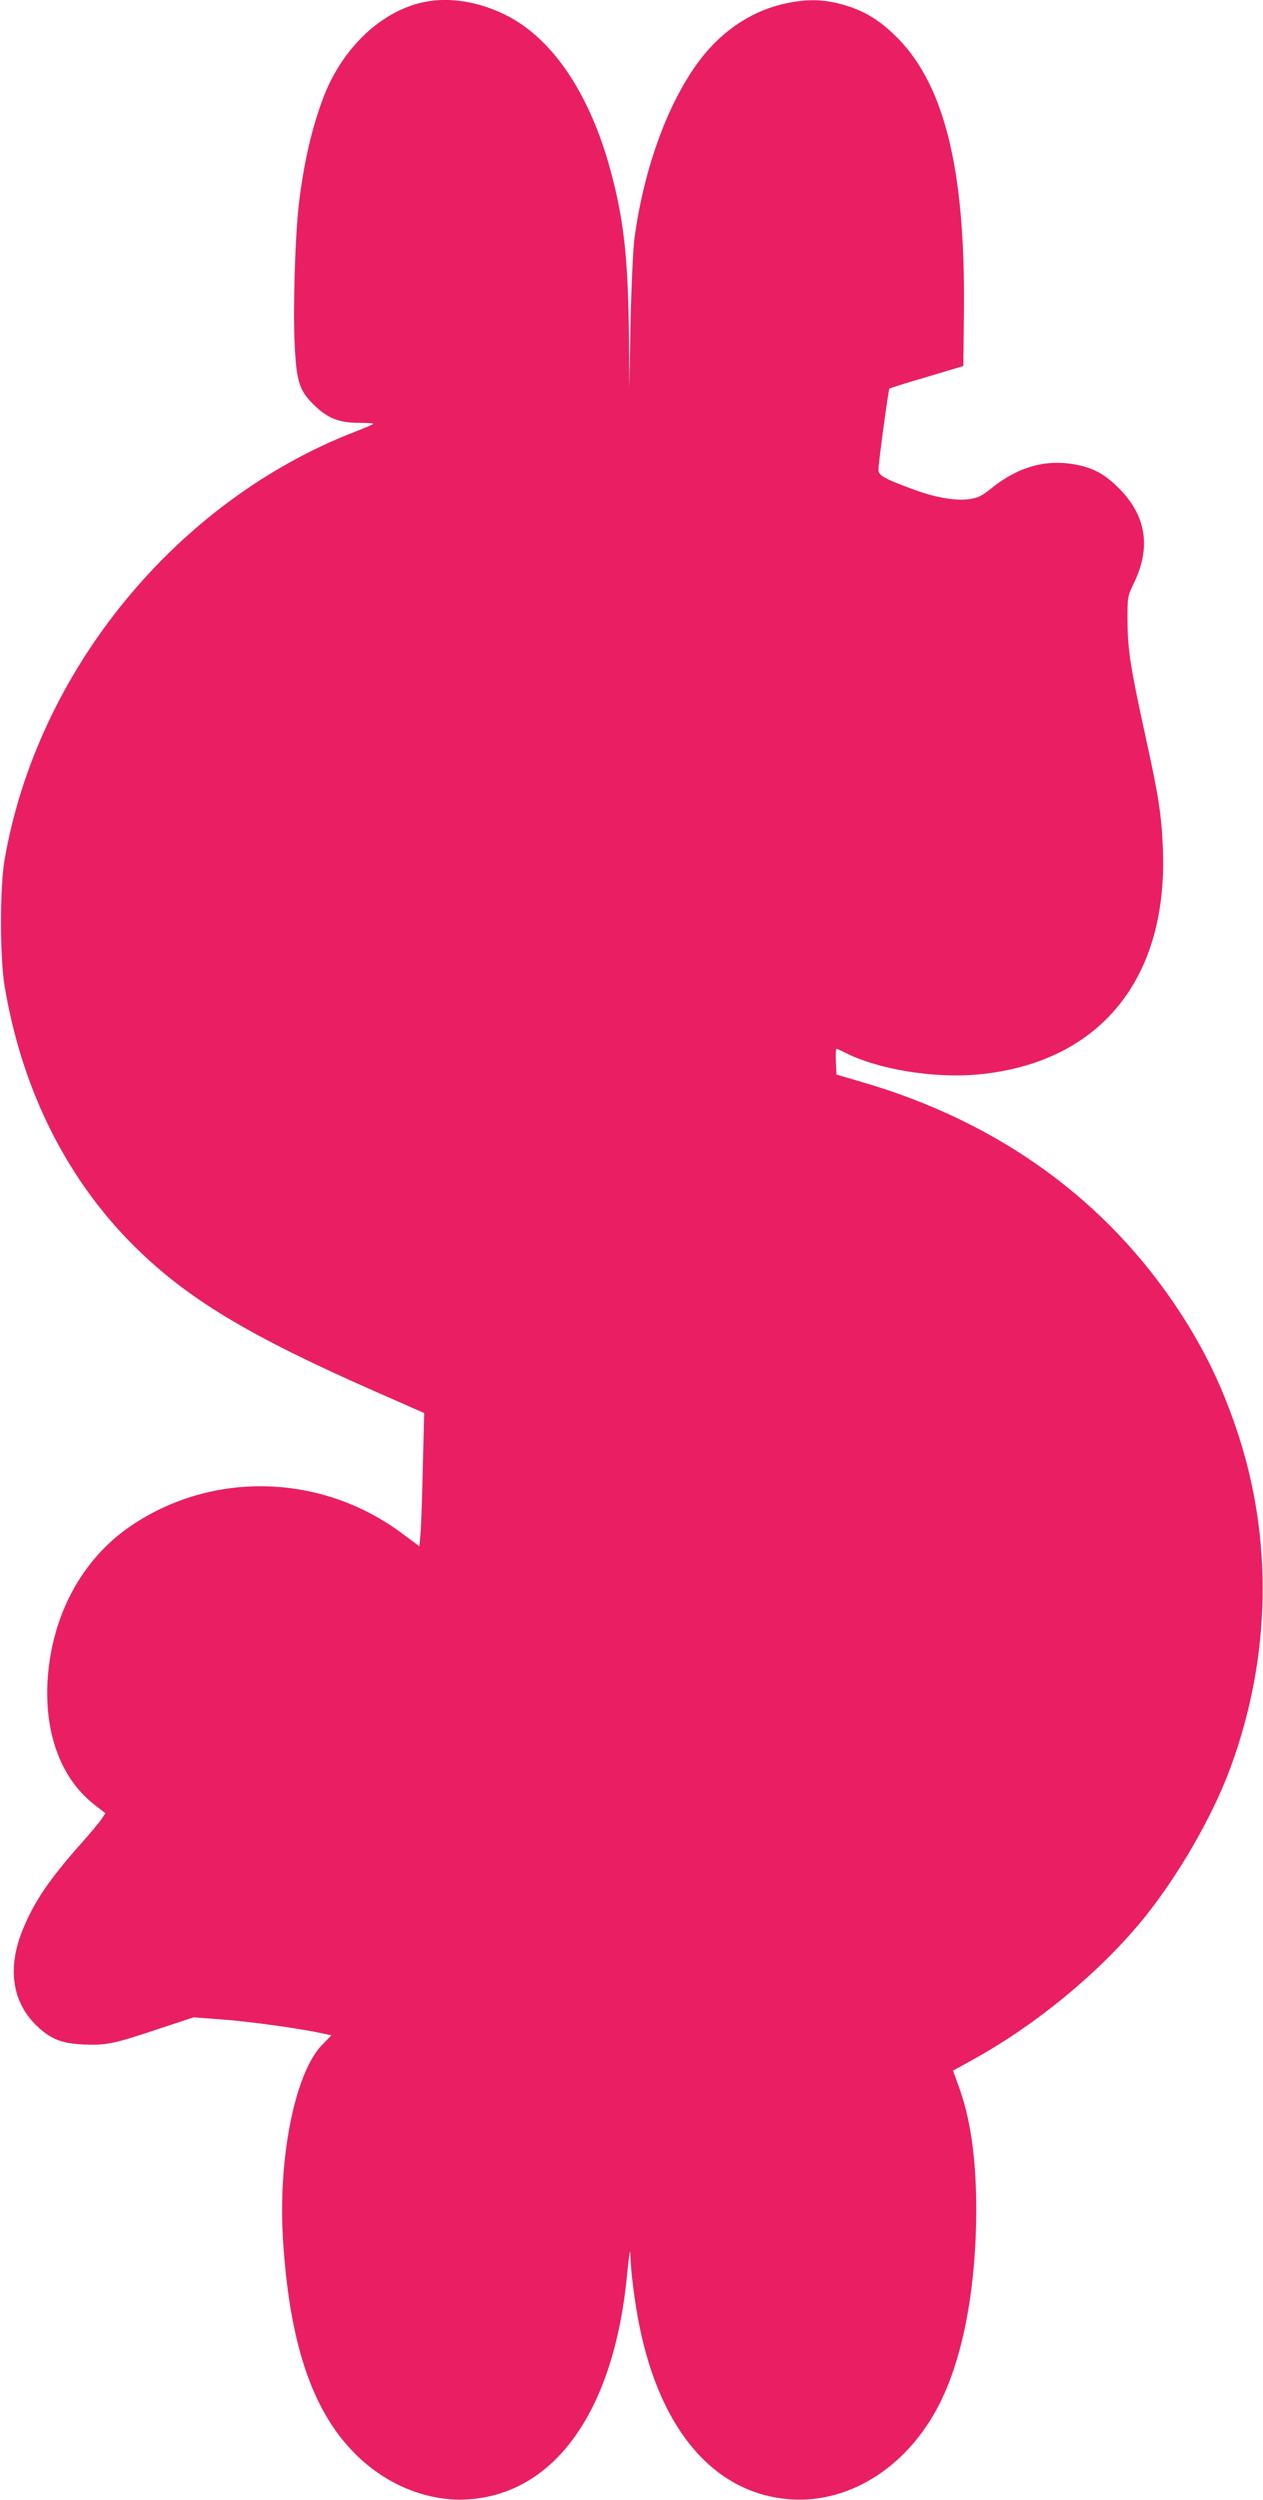 <?xml version="1.0" standalone="no"?>
<!DOCTYPE svg PUBLIC "-//W3C//DTD SVG 20010904//EN"
 "http://www.w3.org/TR/2001/REC-SVG-20010904/DTD/svg10.dtd">
<svg version="1.0" xmlns="http://www.w3.org/2000/svg"
 width="647pt" height="1280pt" viewBox="0 0 647 1280"
 preserveAspectRatio="xMidYMid meet">
<g transform="translate(0,1280) scale(0.1,-0.1)"
fill="#e91e63" stroke="none">
<path d="M2175 12790 c-218 -44 -418 -231 -516 -483 -61 -158 -105 -349 -129
-562 -18 -162 -29 -516 -21 -695 9 -204 23 -248 99 -323 69 -68 129 -92 229
-92 45 0 79 -2 75 -6 -4 -3 -45 -21 -92 -39 -918 -355 -1631 -1227 -1797
-2195 -24 -143 -24 -490 0 -640 90 -546 331 -1019 698 -1368 263 -251 574
-435 1193 -708 l259 -114 -7 -280 c-3 -154 -9 -307 -12 -341 l-6 -61 -82 61
c-412 311 -972 329 -1393 45 -257 -173 -414 -470 -430 -809 -12 -272 76 -496
248 -626 l49 -38 -18 -27 c-9 -15 -60 -76 -112 -134 -156 -177 -229 -283 -289
-424 -87 -205 -61 -385 74 -510 69 -63 123 -84 234 -89 114 -5 154 3 384 80
l179 59 146 -11 c140 -10 397 -46 508 -70 l52 -11 -48 -49 c-139 -143 -227
-580 -200 -1002 33 -515 144 -855 353 -1075 163 -172 384 -264 597 -250 449
31 750 462 814 1166 8 80 14 122 15 93 2 -90 21 -241 46 -368 109 -543 389
-864 775 -891 314 -21 617 180 775 514 113 236 176 585 176 968 0 269 -30 476
-95 647 l-24 66 110 61 c326 181 653 453 873 726 177 221 350 522 440 769 207
564 217 1171 31 1723 -77 229 -167 414 -294 608 -375 573 -929 972 -1627 1175
l-130 38 -3 66 c-2 36 0 66 3 66 3 0 23 -9 45 -20 169 -86 458 -133 684 -111
622 60 972 491 943 1161 -7 167 -22 265 -86 556 -79 361 -94 454 -95 599 -1
127 0 131 31 196 91 185 66 348 -76 490 -70 69 -124 100 -209 118 -157 33
-302 -6 -442 -118 -51 -41 -71 -51 -117 -57 -74 -9 -175 9 -292 53 -141 52
-171 69 -171 97 0 36 51 410 56 416 3 3 89 30 192 60 l187 56 3 289 c7 735
-105 1172 -363 1413 -86 81 -166 125 -271 152 -93 24 -169 25 -272 4 -142 -29
-270 -101 -378 -211 -195 -200 -351 -587 -405 -1003 -6 -52 -15 -243 -19 -425
l-6 -330 -2 240 c-3 395 -23 593 -83 829 -105 418 -301 717 -550 840 -138 68
-286 92 -414 66z"/>
</g>
</svg>
